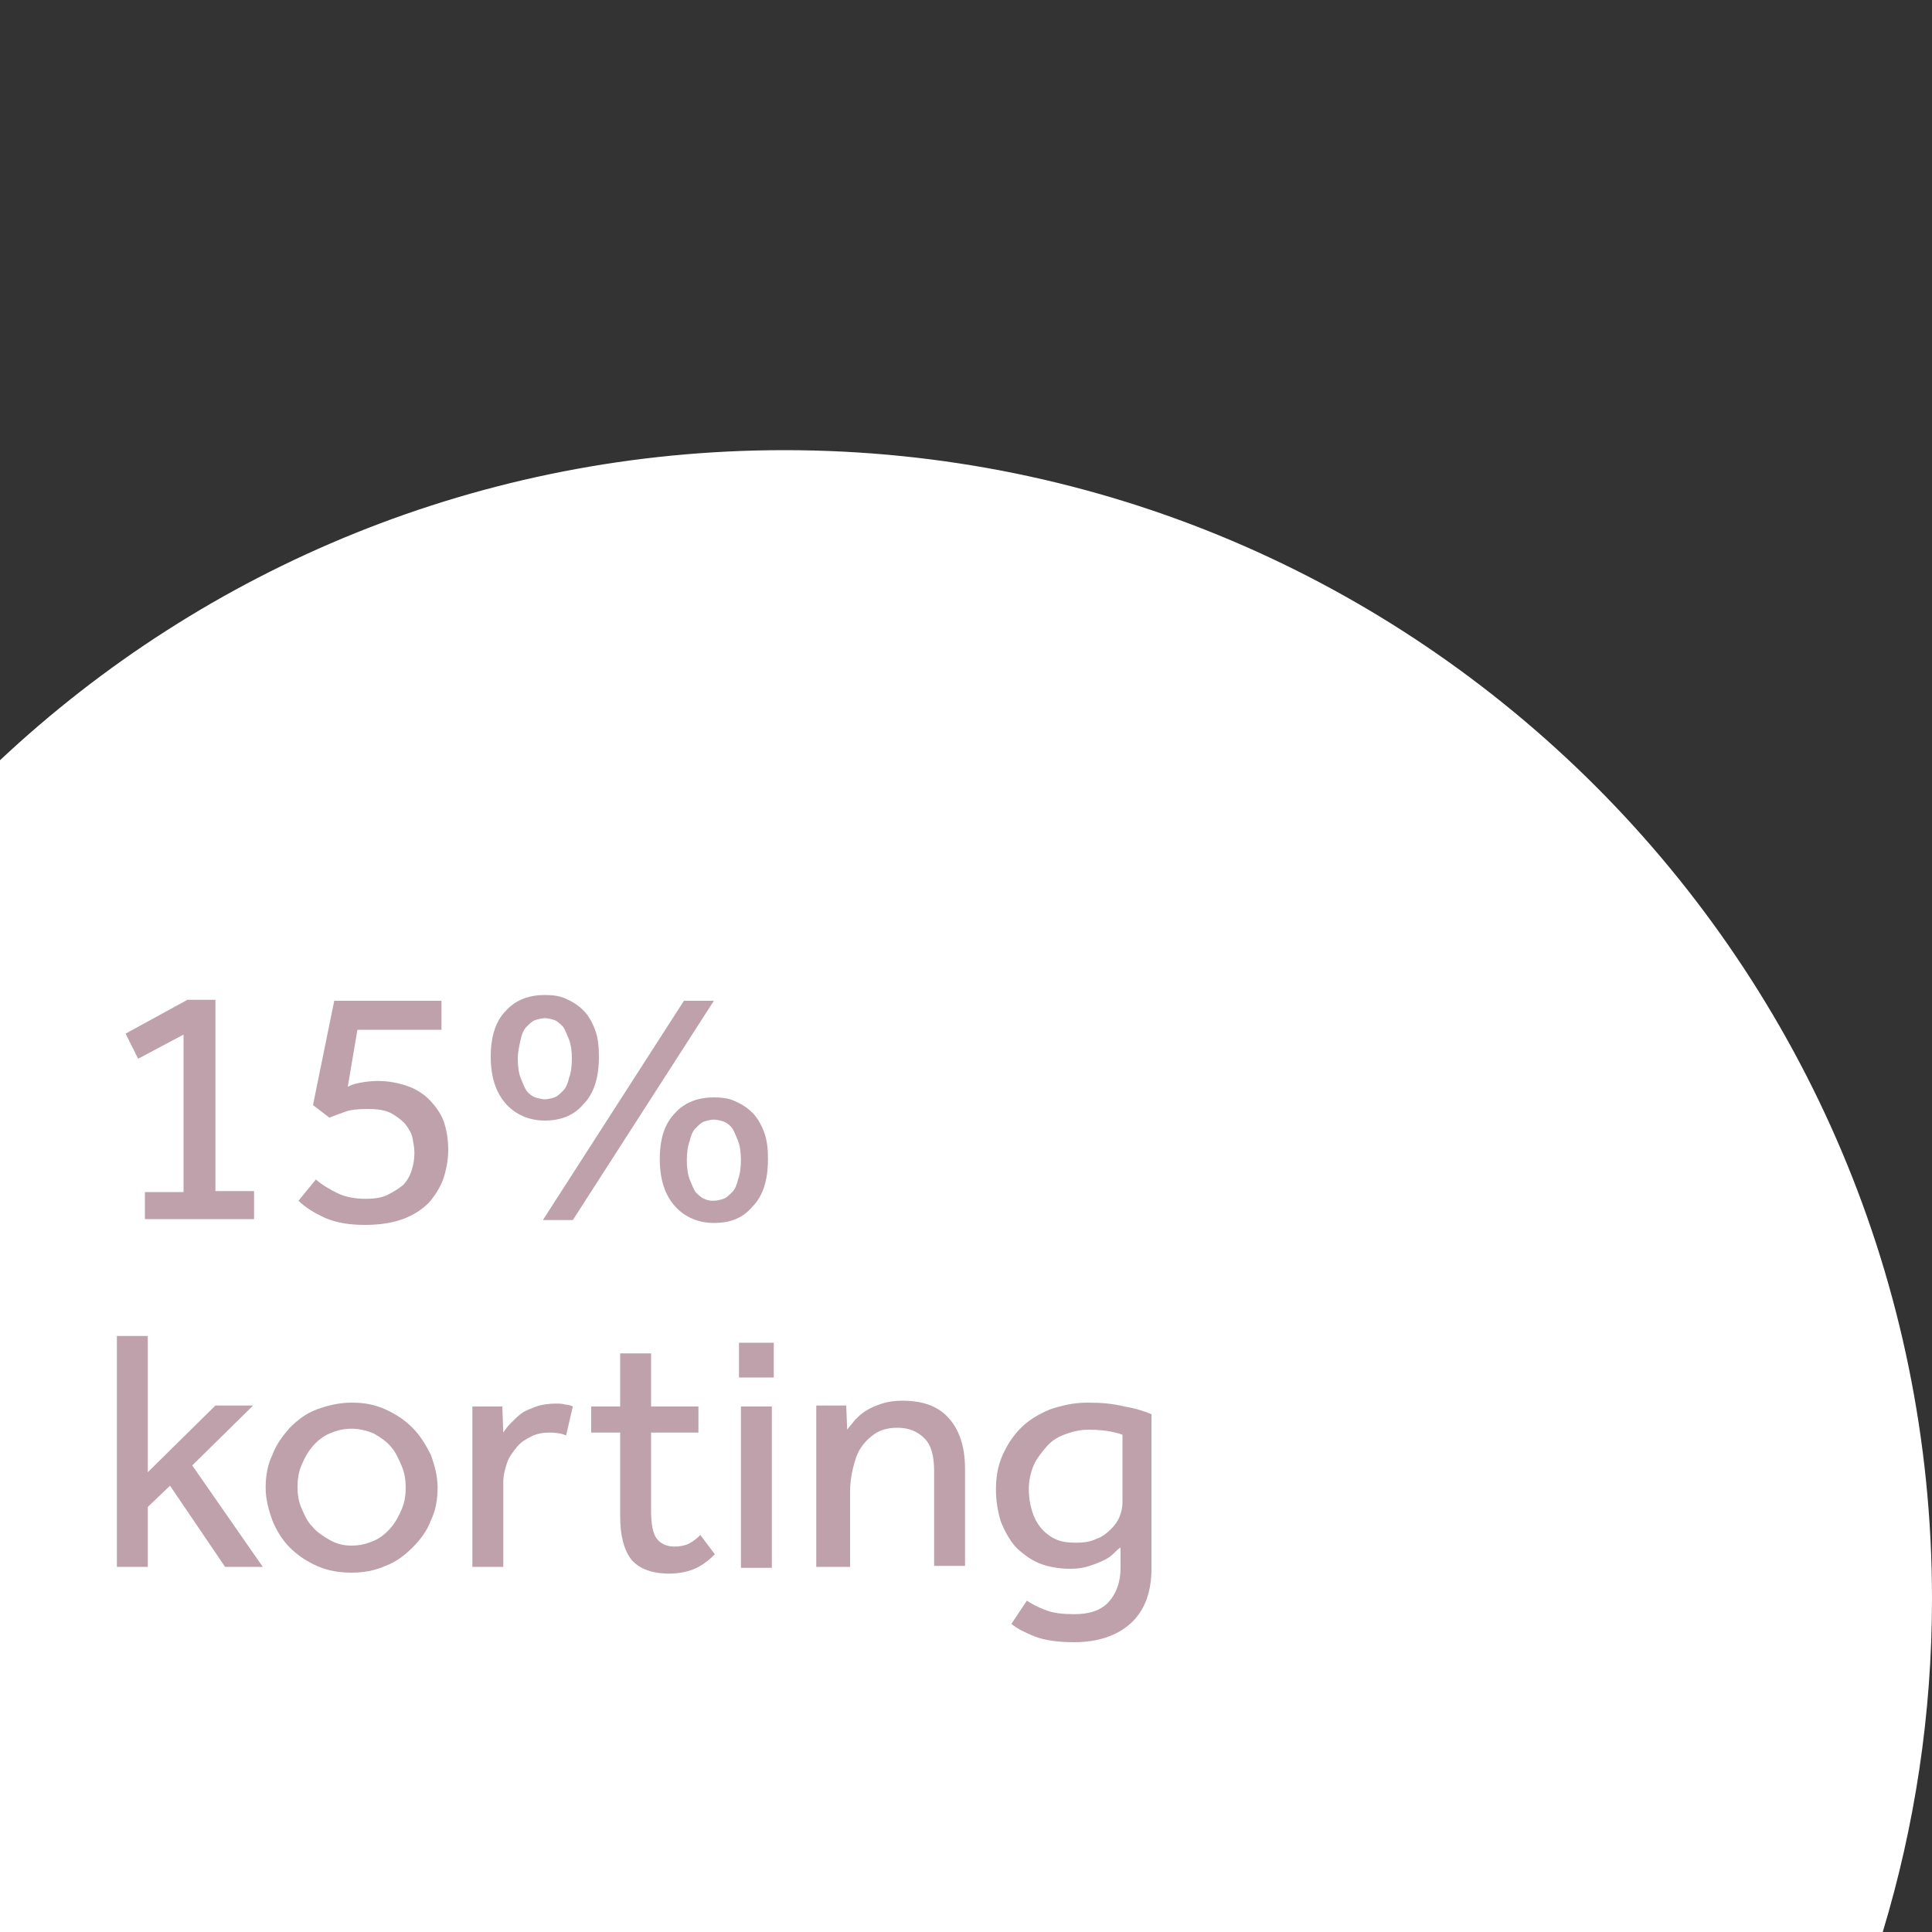 <svg xmlns="http://www.w3.org/2000/svg" xmlns:xlink="http://www.w3.org/1999/xlink" id="Layer_1" x="0px" y="0px" viewBox="0 0 200 200" style="enable-background:new 0 0 200 200;" xml:space="preserve"><rect x="0" y="0" width="200" height="200" fill="#333333" stroke="none"/><style type="text/css">	.st0{fill:#FFFFFF;}	.st1{fill:#BFA1AC;}</style><path class="st0" d="M81.2,46.6C49.8,46.6,21.2,58.8,0,78.7V200h194.9c3.3-10.9,5.1-22.5,5.1-34.5C200,99.8,146.8,46.6,81.2,46.6z"></path><g>	<path class="st1" d="M15,123.4h4v-16.3l-4.7,2.5l-1.3-2.6l6.4-3.5h2.9v19.8h4v2.9H15V123.4z"></path>	<path class="st1" d="M32.7,122.1c0.7,0.6,1.4,1,2.2,1.4c0.8,0.4,1.8,0.6,3,0.6c0.8,0,1.6-0.1,2.2-0.4c0.6-0.3,1.1-0.6,1.6-1  c0.4-0.4,0.7-0.9,0.9-1.5c0.2-0.6,0.3-1.2,0.3-1.9c0-0.5-0.1-0.9-0.2-1.5c-0.1-0.5-0.4-1-0.8-1.5c-0.4-0.4-0.9-0.8-1.5-1.1  c-0.6-0.3-1.4-0.4-2.4-0.4c-1,0-1.8,0.1-2.3,0.3c-0.6,0.2-1.1,0.4-1.6,0.6l-1.7-1.3l2.2-10.8h11.1v3H37l-1,5.9  c0.2-0.1,0.6-0.3,1.2-0.4c0.5-0.1,1.2-0.2,1.9-0.2c1.1,0,2.1,0.2,3,0.5c0.9,0.3,1.7,0.8,2.3,1.4c0.6,0.6,1.2,1.4,1.5,2.2  s0.5,1.9,0.5,3c0,1.1-0.2,2.1-0.5,3c-0.3,0.9-0.9,1.8-1.5,2.5c-0.7,0.7-1.6,1.3-2.7,1.7c-1.1,0.4-2.4,0.6-3.9,0.6  c-1.6,0-2.9-0.2-4.1-0.7c-1.1-0.5-2.1-1.1-2.8-1.8L32.7,122.1z"></path>	<path class="st1" d="M56.4,116c-1.6,0-3-0.6-4-1.7c-1-1.1-1.6-2.7-1.6-4.9c0-2.1,0.5-3.7,1.6-4.8c1-1.1,2.4-1.6,4-1.6  c0.8,0,1.6,0.1,2.2,0.4c0.7,0.3,1.3,0.7,1.8,1.2c0.5,0.5,0.9,1.2,1.2,2c0.3,0.8,0.4,1.7,0.4,2.8c0,2.1-0.5,3.8-1.6,4.9  C59.4,115.5,58,116,56.4,116z M56.4,113.8c0.3,0,0.7-0.1,1-0.2c0.3-0.1,0.6-0.4,0.9-0.7c0.3-0.3,0.5-0.8,0.6-1.3  c0.2-0.5,0.3-1.2,0.3-2s-0.1-1.5-0.3-2c-0.2-0.5-0.4-1-0.6-1.3c-0.3-0.3-0.6-0.6-0.9-0.7c-0.3-0.1-0.7-0.2-1-0.2  c-0.3,0-0.7,0.1-1,0.2c-0.3,0.1-0.6,0.4-0.9,0.7s-0.5,0.8-0.6,1.3s-0.3,1.2-0.3,2s0.1,1.5,0.3,2s0.4,1,0.6,1.3s0.6,0.6,0.9,0.7  C55.7,113.7,56.1,113.8,56.4,113.8z M70.8,103.6h3.1l-14.6,22.7h-3.1L70.8,103.6z M73.9,126.6c-1.6,0-3-0.6-4-1.7  c-1-1.1-1.6-2.7-1.6-4.9c0-2.1,0.5-3.7,1.6-4.8c1-1.1,2.4-1.6,4-1.6c0.8,0,1.6,0.1,2.2,0.4c0.7,0.3,1.3,0.7,1.8,1.2  c0.5,0.5,0.9,1.2,1.2,2c0.3,0.8,0.4,1.7,0.4,2.8c0,2.1-0.5,3.8-1.6,4.9C76.9,126.1,75.6,126.6,73.9,126.6z M73.9,124.3  c0.3,0,0.7-0.1,1-0.2c0.3-0.1,0.6-0.4,0.9-0.7s0.5-0.8,0.6-1.3c0.2-0.5,0.3-1.2,0.3-2s-0.1-1.5-0.3-2c-0.2-0.5-0.4-1-0.6-1.3  s-0.6-0.6-0.9-0.7c-0.3-0.1-0.7-0.2-1-0.2c-0.3,0-0.7,0.1-1,0.2c-0.3,0.1-0.6,0.4-0.9,0.7c-0.3,0.3-0.5,0.8-0.6,1.3  c-0.2,0.5-0.3,1.2-0.3,2s0.1,1.5,0.3,2c0.2,0.5,0.4,1,0.6,1.3c0.3,0.3,0.6,0.6,0.9,0.7C73.3,124.3,73.6,124.3,73.9,124.3z"></path>	<path class="st1" d="M12.1,138.3h3.2v14.1l7-6.9h3.9l-6.3,6.2l7.3,10.5h-3.9l-5.7-8.4l-2.3,2.2v6.2h-3.2V138.3z"></path>	<path class="st1" d="M36.4,162.8c-1.3,0-2.5-0.2-3.6-0.7s-2-1.1-2.8-1.9c-0.8-0.8-1.4-1.8-1.8-2.8c-0.4-1.1-0.7-2.2-0.7-3.4  c0-1.2,0.2-2.4,0.7-3.4c0.4-1.1,1.1-2,1.8-2.8c0.8-0.8,1.7-1.5,2.8-1.9s2.3-0.7,3.6-0.7c1.3,0,2.4,0.2,3.5,0.7  c1.1,0.5,2,1.1,2.8,1.9c0.8,0.8,1.4,1.8,1.9,2.8c0.4,1.1,0.7,2.2,0.7,3.4c0,1.2-0.2,2.4-0.7,3.4c-0.4,1.1-1.1,2-1.9,2.8  c-0.8,0.8-1.7,1.5-2.8,1.9C38.8,162.6,37.6,162.8,36.4,162.8z M36.4,160c0.9,0,1.6-0.2,2.3-0.5c0.7-0.3,1.3-0.8,1.8-1.4  c0.5-0.6,0.8-1.2,1.1-1.9c0.3-0.7,0.4-1.5,0.4-2.2c0-0.7-0.1-1.5-0.4-2.2c-0.3-0.7-0.6-1.4-1.1-2c-0.5-0.6-1.1-1-1.8-1.4  c-0.7-0.3-1.5-0.5-2.3-0.5c-0.9,0-1.6,0.2-2.3,0.5c-0.7,0.3-1.3,0.8-1.8,1.4c-0.5,0.6-0.8,1.2-1.1,1.9c-0.3,0.7-0.4,1.5-0.4,2.2  c0,0.8,0.1,1.5,0.4,2.2c0.3,0.7,0.6,1.4,1.1,1.9c0.5,0.6,1.1,1,1.8,1.4S35.5,160,36.4,160z"></path>	<path class="st1" d="M48.9,162.3v-15.1c0-0.2,0-0.4,0-0.6s0-0.6,0-1h3.1l0.1,2.7c0.2-0.3,0.4-0.6,0.8-1s0.7-0.7,1.1-1  c0.4-0.3,1-0.5,1.5-0.7c0.6-0.2,1.3-0.3,2-0.3c0.4,0,0.7,0,1,0.1c0.3,0,0.6,0.1,0.8,0.2l-0.7,3c-0.4-0.2-1-0.3-1.7-0.3  c-0.7,0-1.3,0.1-1.9,0.4c-0.6,0.3-1.1,0.6-1.5,1.1s-0.8,1-1,1.6s-0.4,1.3-0.4,2v8.8H48.9z"></path>	<path class="st1" d="M64.2,148.3h-3v-2.7h3v-5.5h3.2v5.5h4.9v2.7h-4.9v8.2c0,1.3,0.2,2.3,0.6,2.8c0.4,0.5,1,0.8,1.8,0.8  c0.6,0,1.1-0.1,1.5-0.3c0.4-0.2,0.8-0.5,1.2-0.9l1.5,2c-0.7,0.7-1.4,1.2-2.1,1.5c-0.7,0.3-1.6,0.5-2.6,0.5c-1.8,0-3.1-0.5-3.9-1.4  c-0.8-1-1.2-2.5-1.2-4.5V148.3z"></path>	<path class="st1" d="M76.5,139h3.6v3.6h-3.6V139z M76.7,145.6h3.2v16.7h-3.2V145.6z"></path>	<path class="st1" d="M84.5,162.3v-15c0-0.2,0-0.4,0-0.7c0-0.2,0-0.6,0-1.1h3.1l0.1,2.5c0.2-0.3,0.5-0.6,0.8-1  c0.3-0.3,0.7-0.7,1.2-1c0.5-0.3,1-0.5,1.6-0.7c0.6-0.2,1.3-0.3,2.1-0.3c2.2,0,3.8,0.6,4.9,1.9c1.1,1.3,1.6,3,1.6,5.2v10h-3.2v-9.8  c0-1.6-0.3-2.7-1-3.4c-0.7-0.7-1.6-1.1-2.8-1.1c-0.9,0-1.7,0.2-2.3,0.6s-1.1,0.9-1.5,1.5c-0.4,0.6-0.6,1.3-0.8,2.1  c-0.2,0.8-0.3,1.6-0.3,2.4v7.8H84.5z"></path>	<path class="st1" d="M106.3,165.7c0.6,0.4,1.2,0.7,2,1c0.8,0.3,1.8,0.4,2.9,0.4c1.6,0,2.8-0.4,3.6-1.3c0.8-0.9,1.2-2.1,1.2-3.5  v-2.1c-0.2,0.1-0.4,0.3-0.7,0.6s-0.6,0.5-1,0.7c-0.4,0.2-0.9,0.4-1.5,0.6c-0.6,0.2-1.2,0.3-2,0.3c-1.2,0-2.3-0.2-3.3-0.6  c-0.9-0.4-1.7-1-2.4-1.7c-0.6-0.7-1.1-1.6-1.5-2.6c-0.3-1-0.5-2.1-0.5-3.3c0-1.3,0.2-2.5,0.7-3.6s1.1-2,1.9-2.8  c0.8-0.8,1.8-1.4,3-1.9c1.2-0.4,2.4-0.7,3.9-0.7c1.4,0,2.6,0.1,3.8,0.4c1.2,0.2,2.1,0.5,2.8,0.8v16c0,2.4-0.7,4.3-2.1,5.6  c-1.4,1.3-3.4,2-5.9,2c-1.7,0-3.1-0.2-4.1-0.6c-1-0.4-1.8-0.8-2.4-1.3L106.3,165.7z M116.1,148.5c-0.2-0.1-0.6-0.2-1.1-0.3  c-0.5-0.1-1.3-0.2-2.3-0.2c-0.9,0-1.7,0.2-2.5,0.5s-1.4,0.7-1.9,1.3s-1,1.2-1.3,1.9c-0.3,0.7-0.5,1.6-0.5,2.4  c0,0.8,0.1,1.5,0.3,2.2c0.2,0.7,0.5,1.3,0.9,1.8c0.4,0.5,0.9,0.9,1.5,1.2c0.6,0.3,1.3,0.4,2.2,0.4c0.8,0,1.5-0.1,2.1-0.4  c0.6-0.2,1.1-0.6,1.5-1c0.4-0.4,0.7-0.8,0.9-1.3c0.2-0.5,0.3-1,0.3-1.5V148.5z"></path></g></svg>